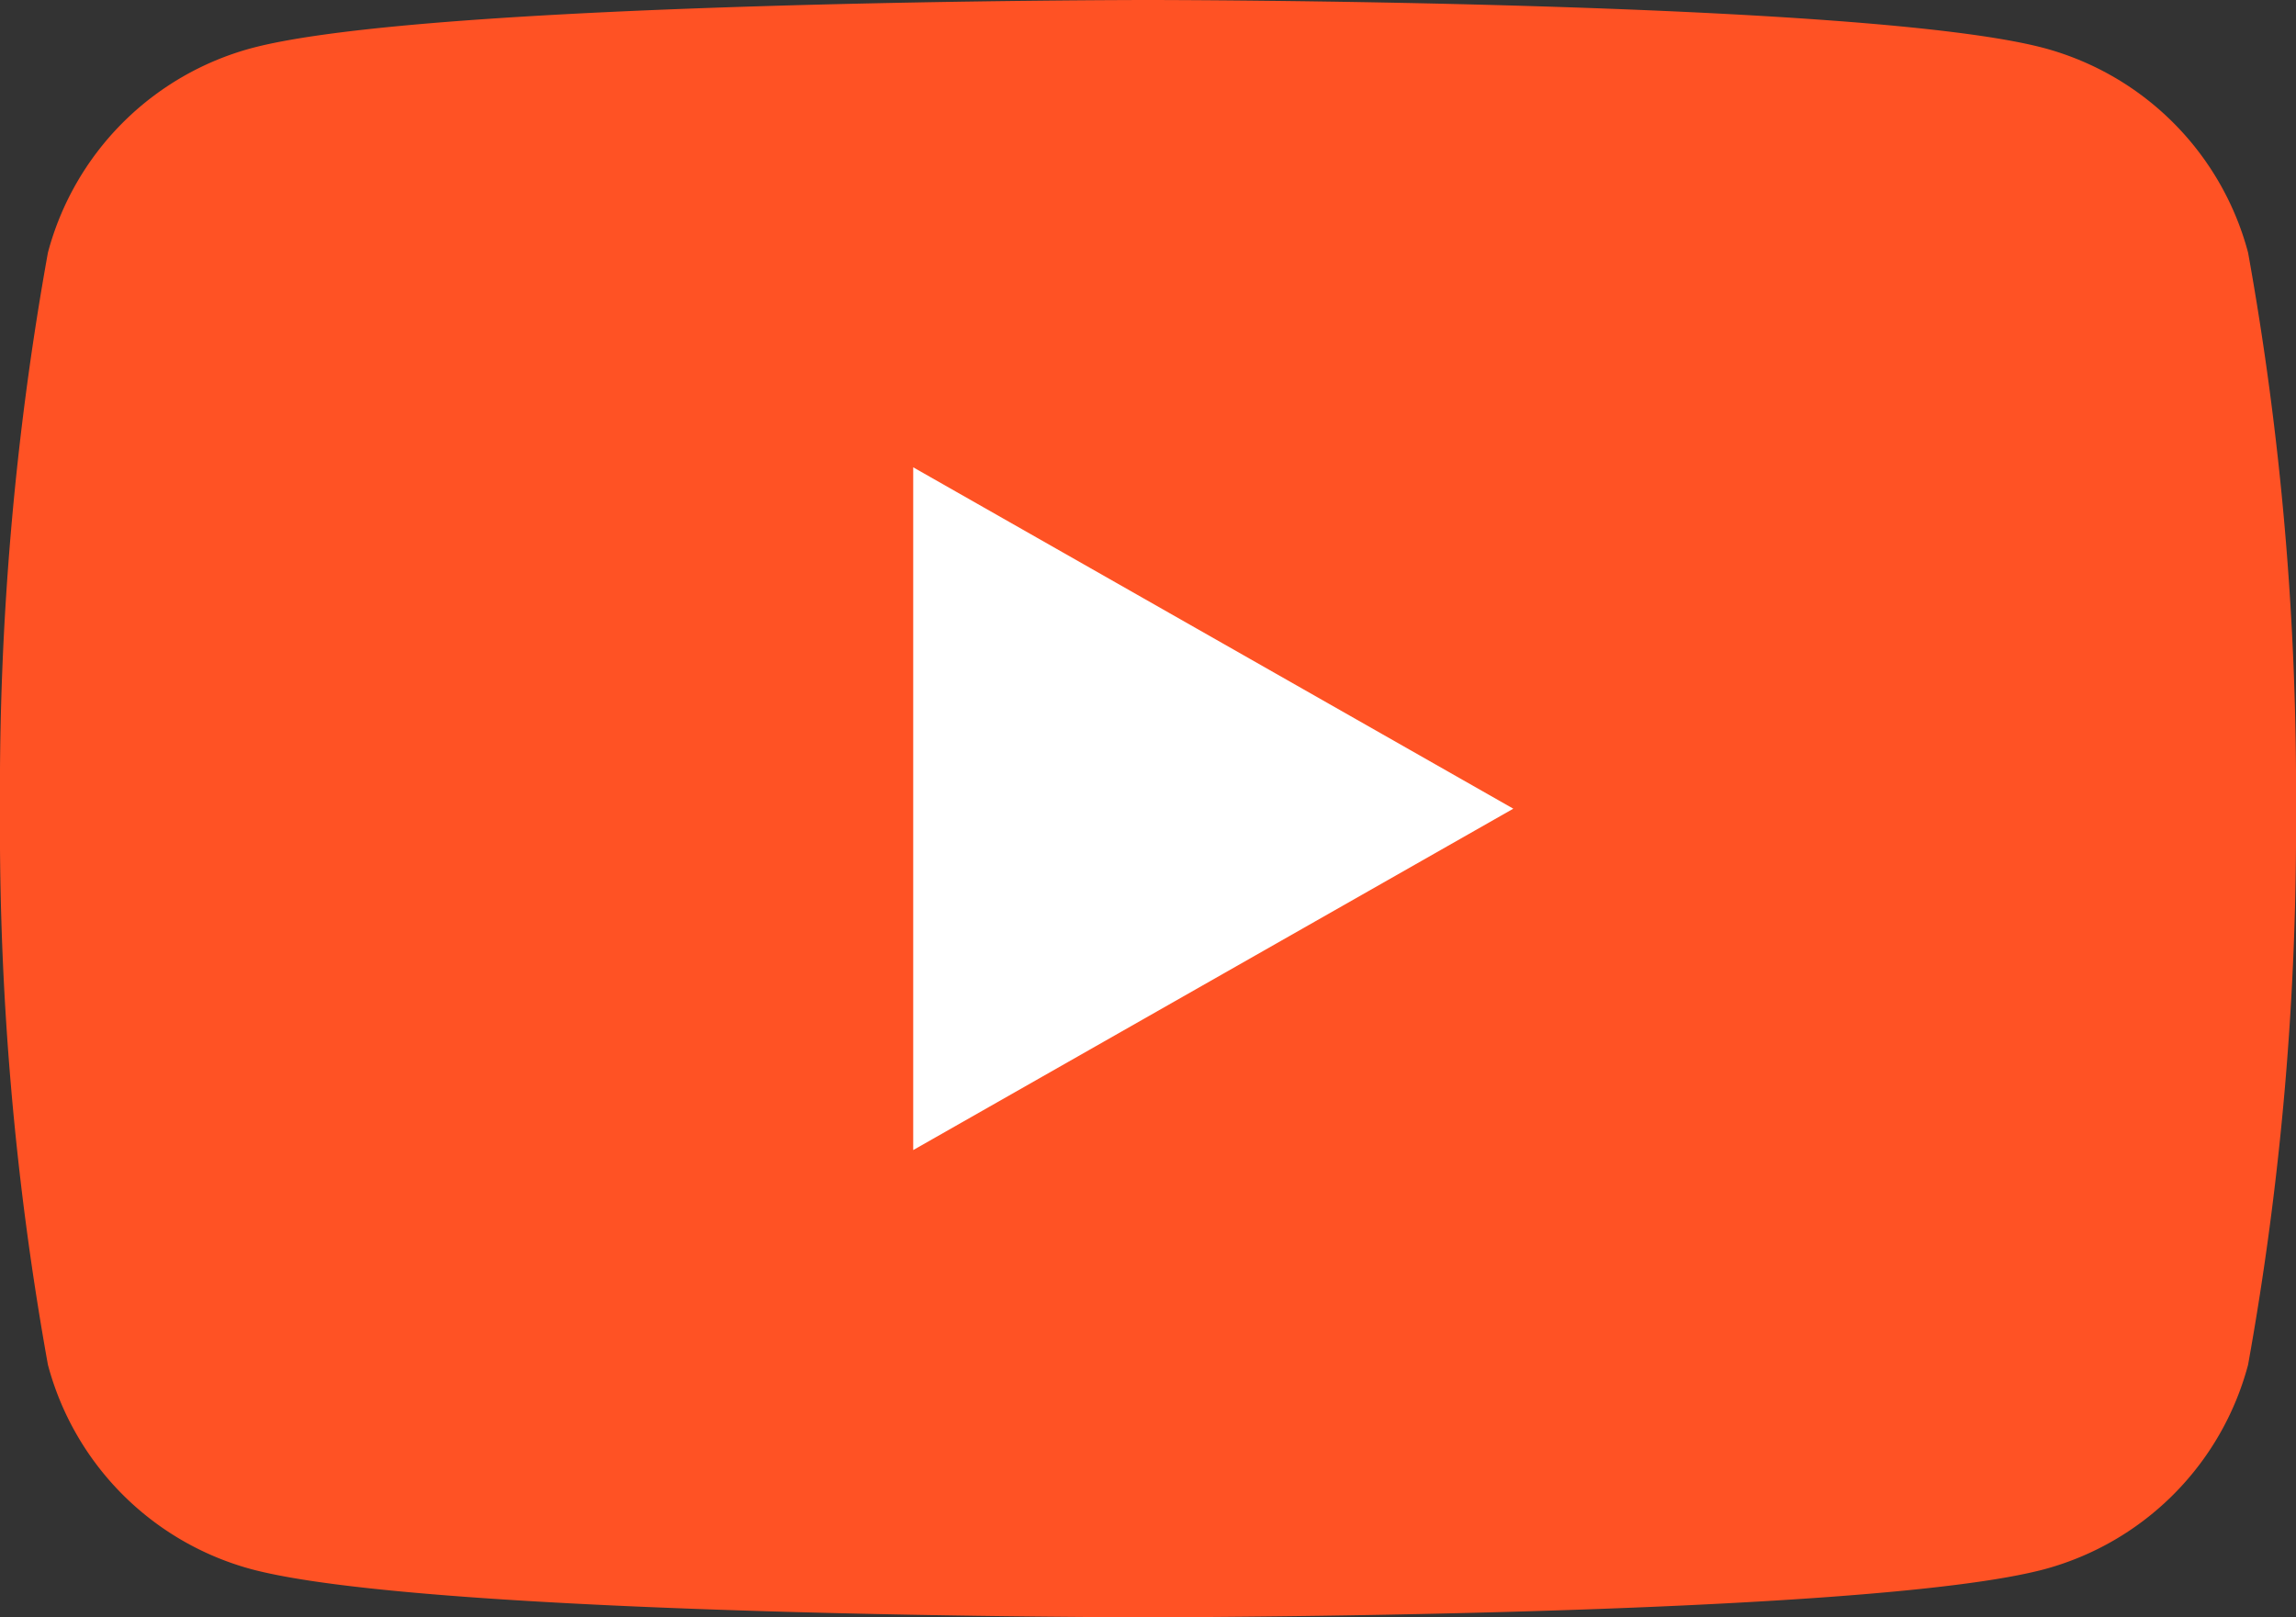 <svg id="Groupe_801" data-name="Groupe 801" xmlns="http://www.w3.org/2000/svg" width="23.186" height="16.336" viewBox="0 0 23.186 16.336">
  <rect x="0" y="0" width="23.186" height="16.336" fill="#333333" stroke="none"/>
  <path id="Tracé_551" data-name="Tracé 551" d="M1184.05,29.718a2.914,2.914,0,0,0-2.05-2.063c-1.808-.488-9.059-.488-9.059-.488s-7.25,0-9.059.488a2.914,2.914,0,0,0-2.05,2.063,30.575,30.575,0,0,0-.484,5.617,30.576,30.576,0,0,0,.484,5.617,2.914,2.914,0,0,0,2.05,2.063c1.808.487,9.059.487,9.059.487s7.25,0,9.059-.487a2.914,2.914,0,0,0,2.05-2.063,30.583,30.583,0,0,0,.484-5.617,30.582,30.582,0,0,0-.484-5.617" transform="translate(-1161.348 -27.167)" fill="#ff5224"/>
  <path id="Tracé_552" data-name="Tracé 552" d="M1220.207,64.192l6.06-3.448-6.06-3.448Z" transform="translate(-1210.985 -52.576)" fill="#fff"/>
</svg>
